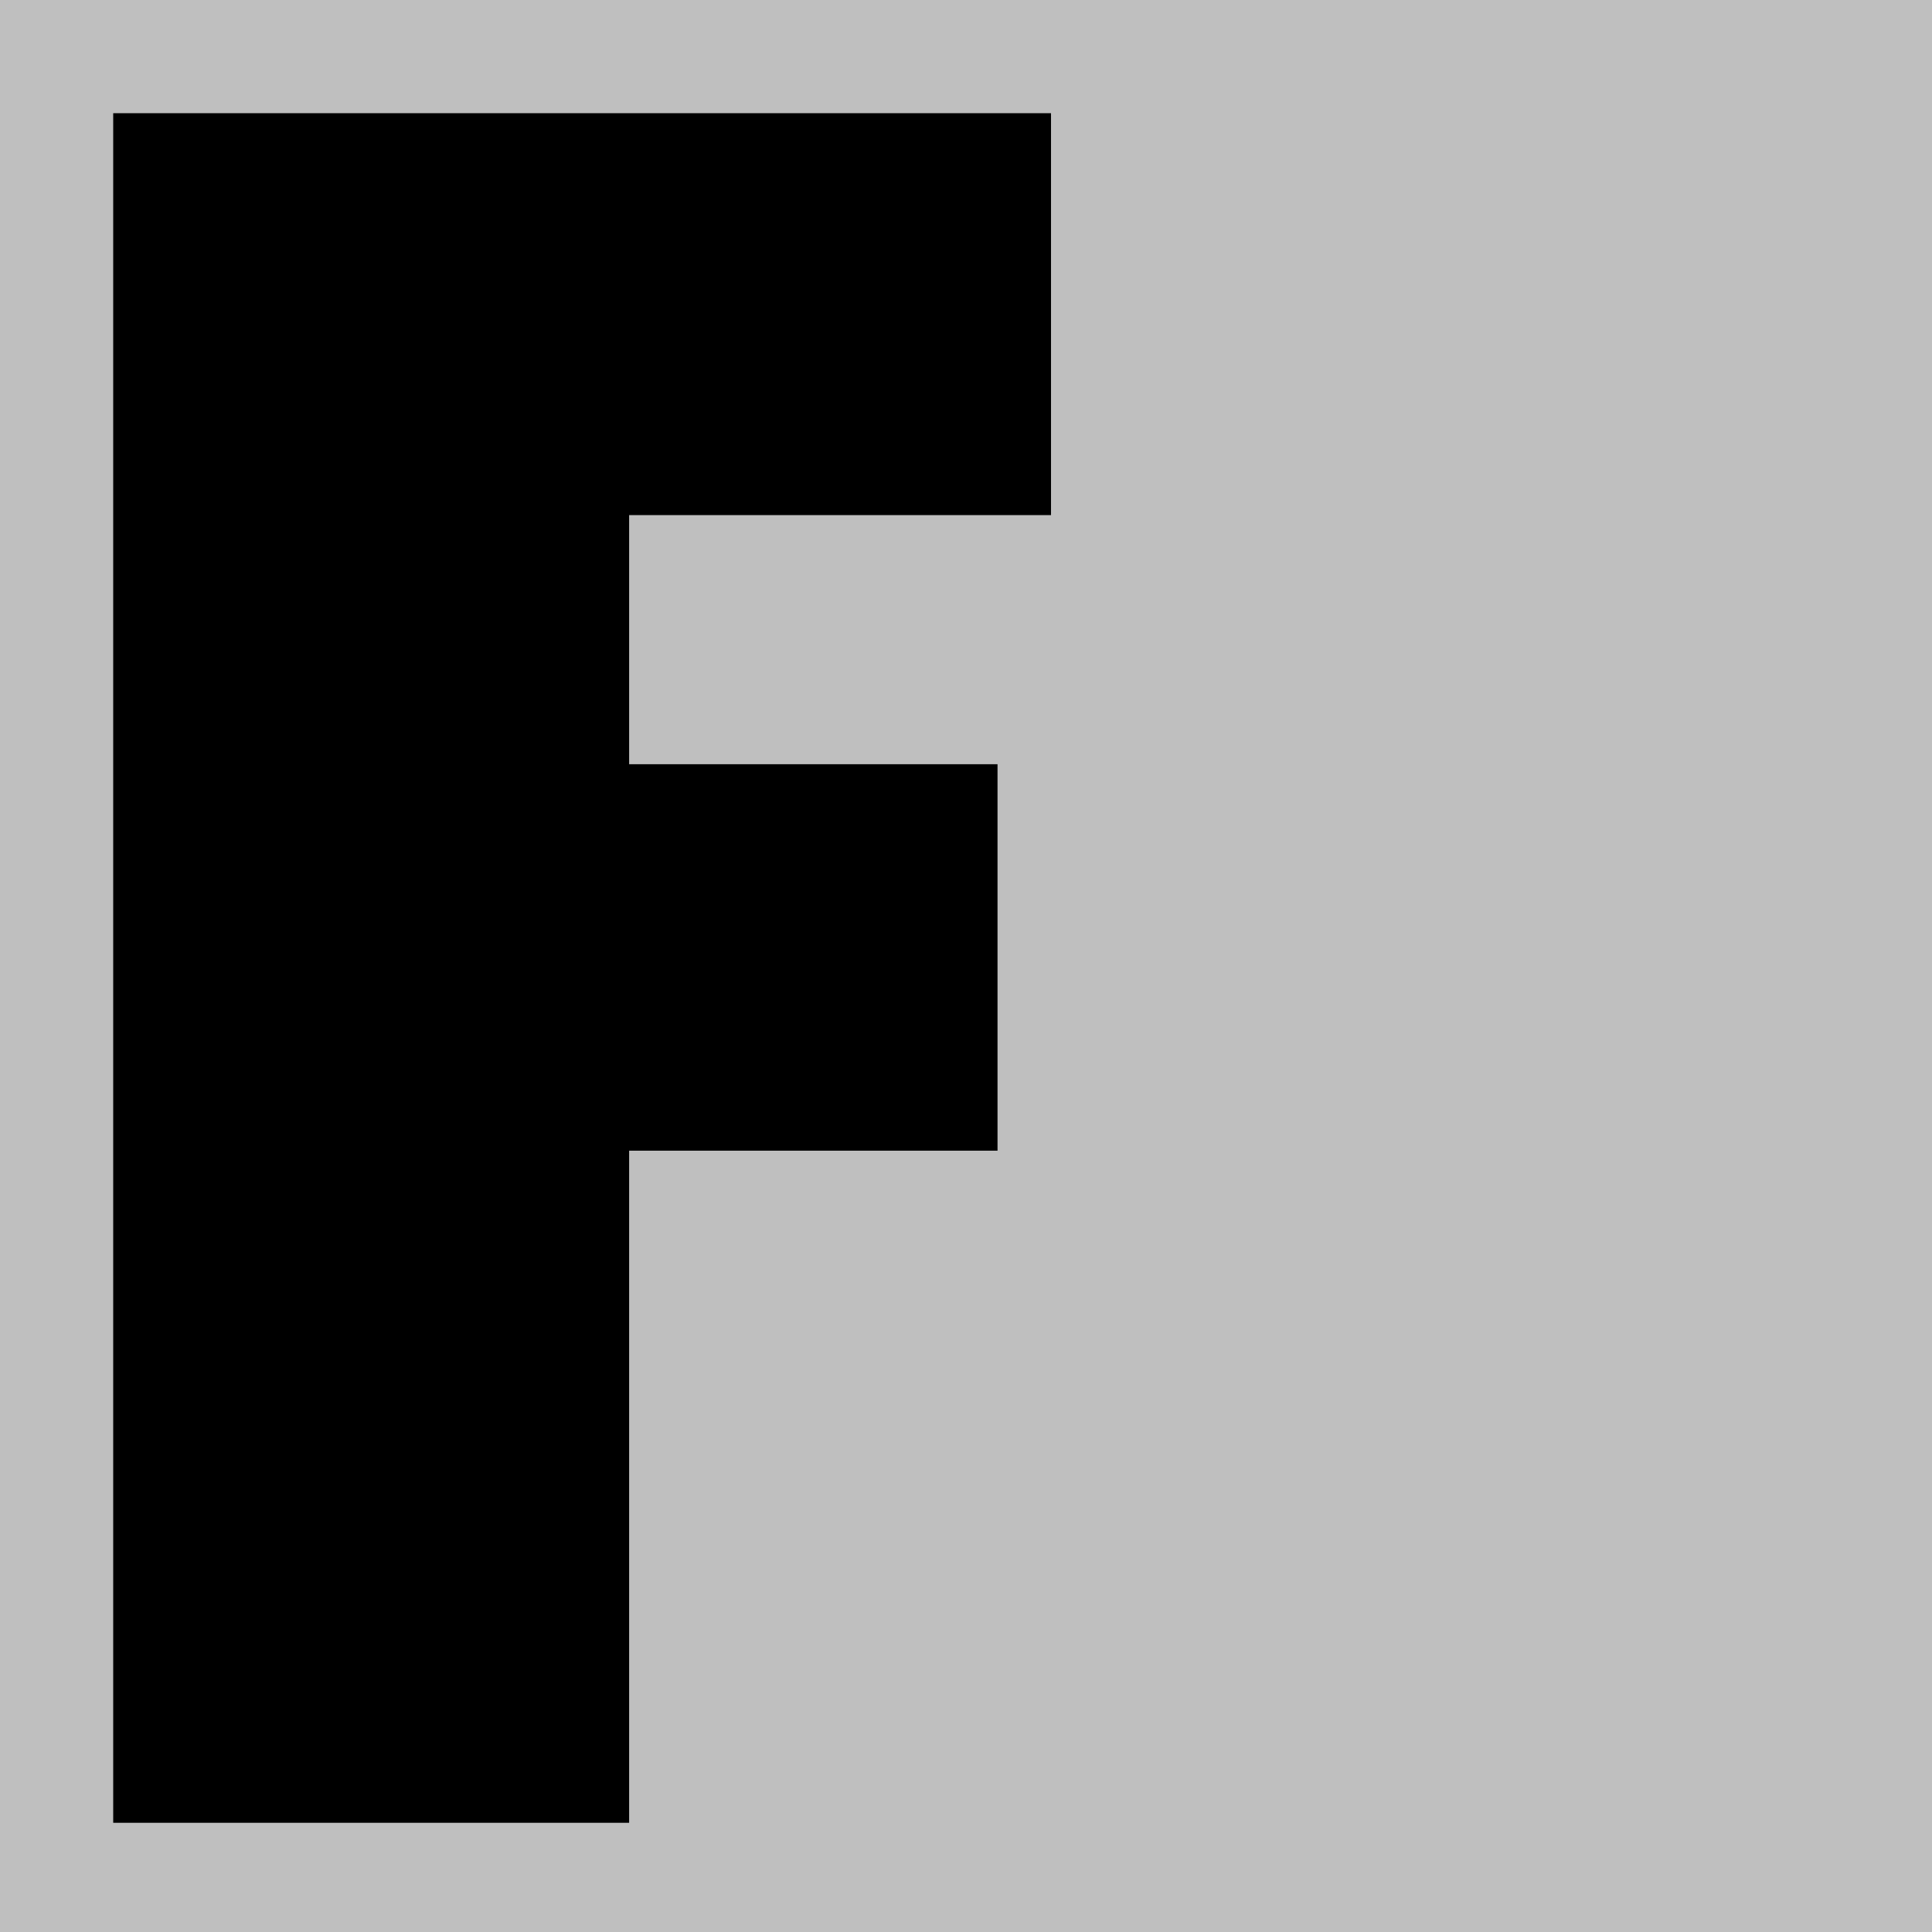 <svg width="1024" height="1024" viewBox="0 0 1024 1024" fill="none" xmlns="http://www.w3.org/2000/svg">
<rect width="1024" height="1024" fill="#BFBFBF"/>
<path d="M60 966.117L333.45 966.117L333.45 609.885H528.706L528.706 405.054L333.45 405.054V273.017L557.057 273.017V60L60 60L60 966.117Z" fill="black"/>
</svg>
